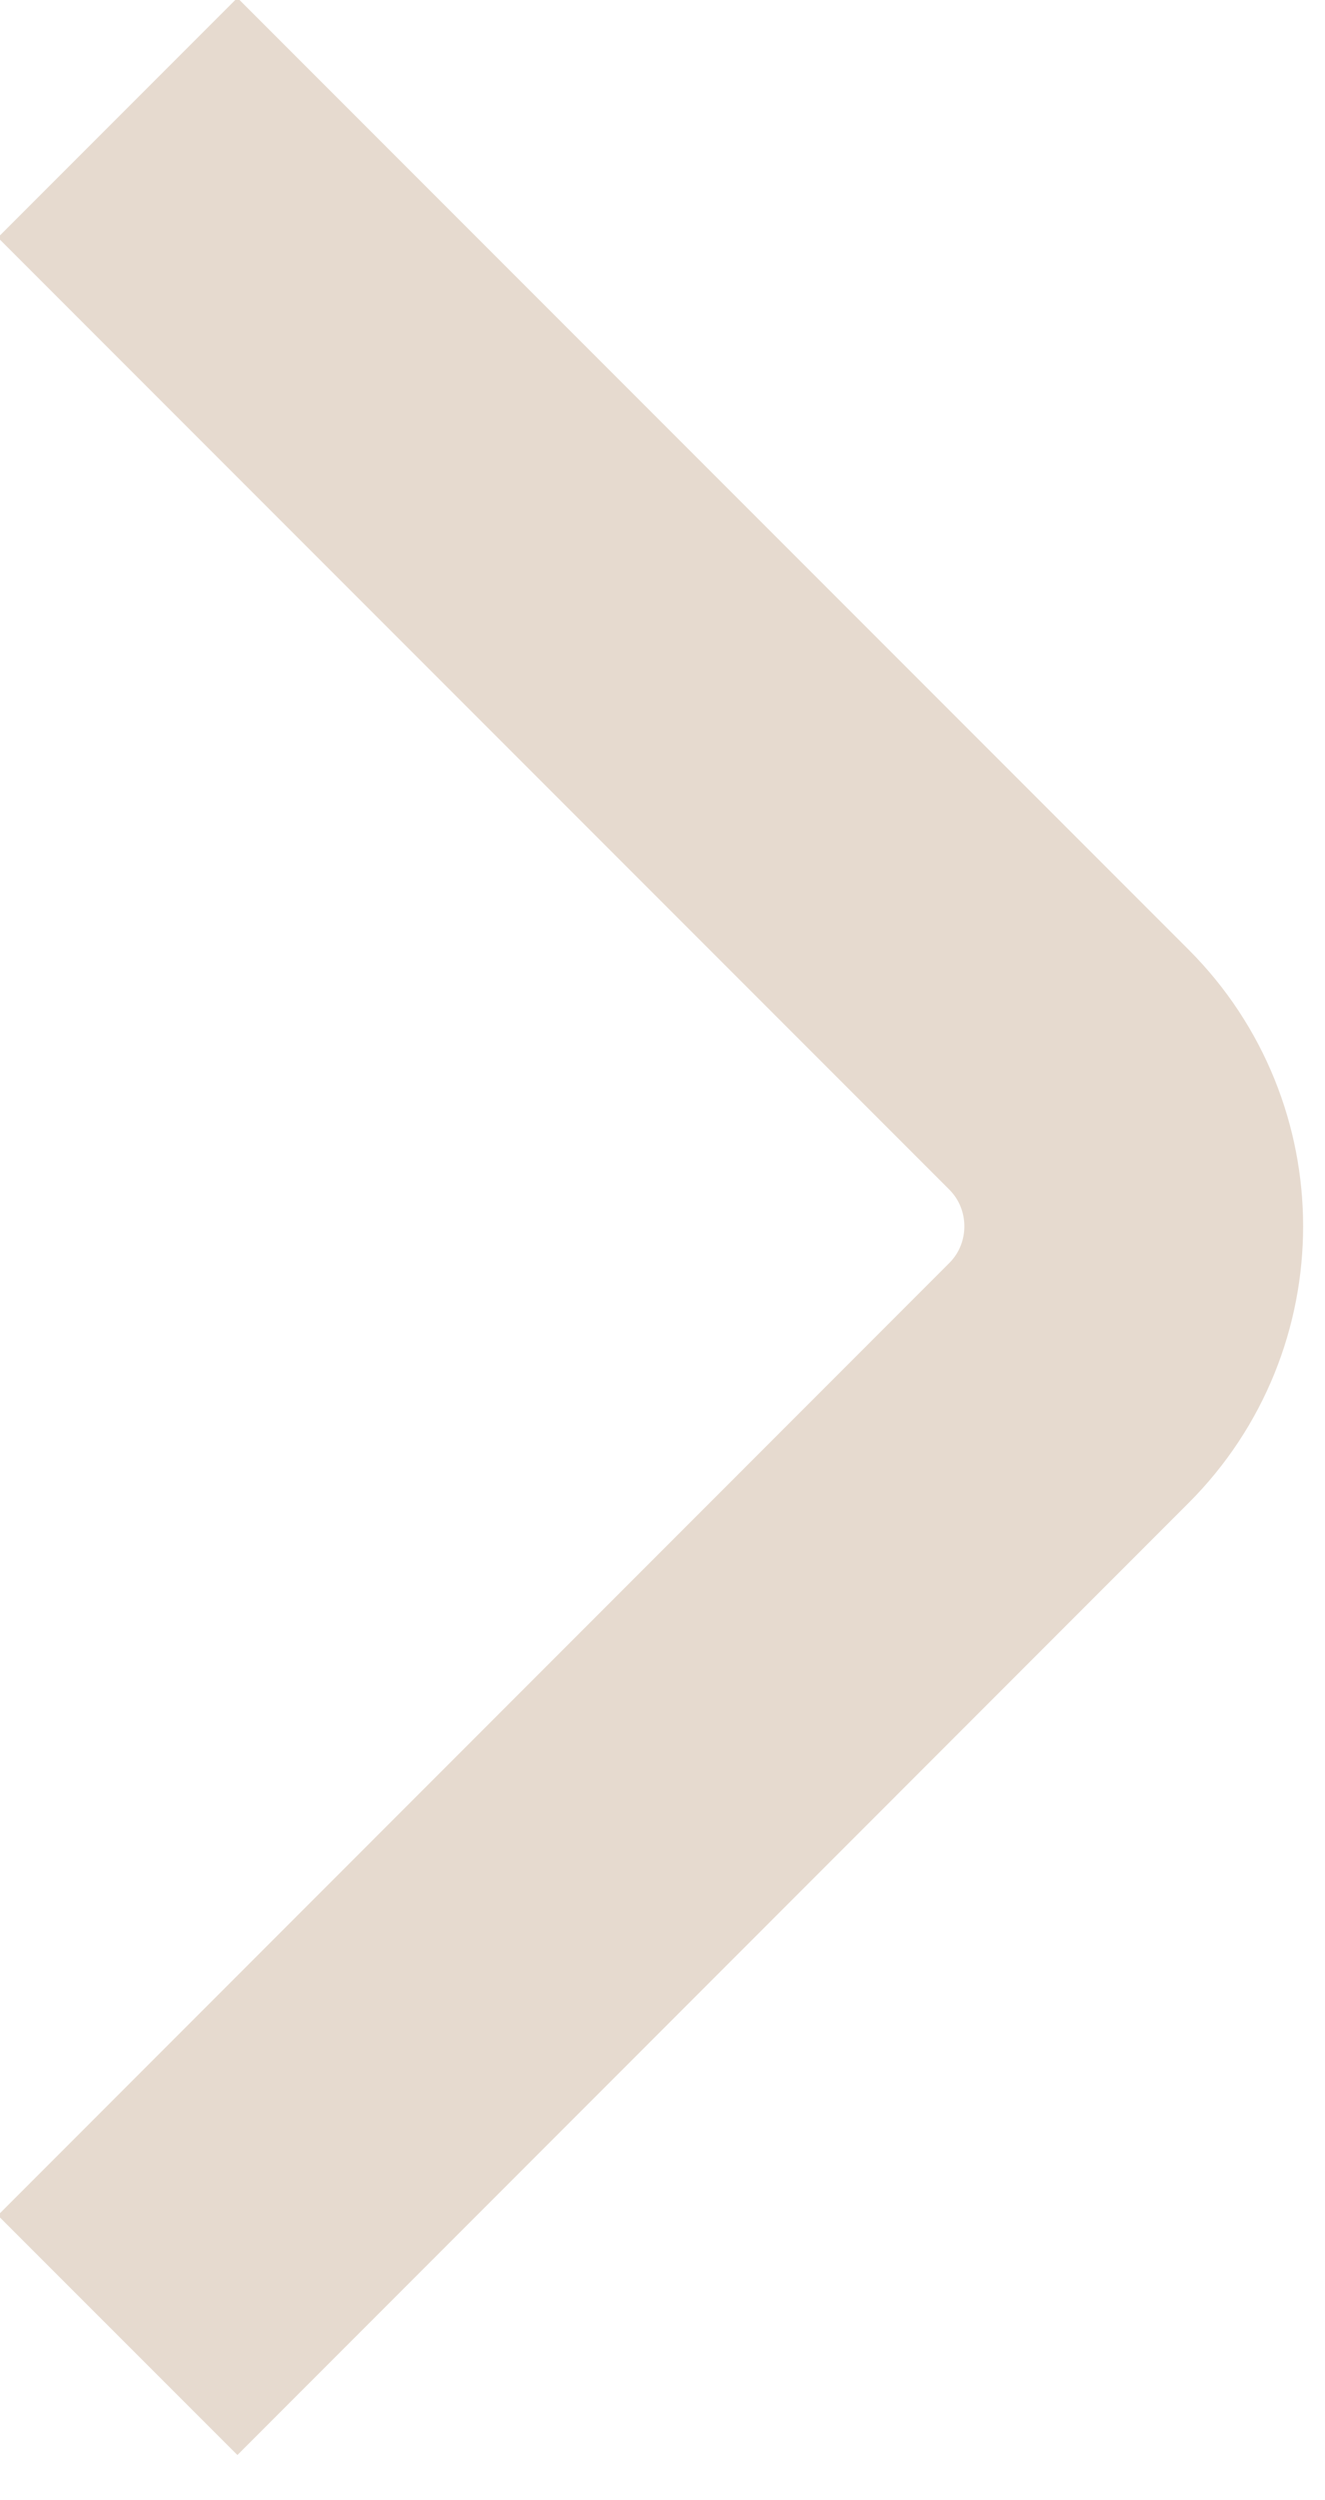 <?xml version="1.0" encoding="UTF-8"?> <svg xmlns="http://www.w3.org/2000/svg" viewBox="0 0 4.889 9.219" fill="none"><path d="M0.434 0.434L3.944 3.944C4.263 4.263 4.263 4.781 3.944 5.1L0.434 8.611" stroke="#E6DACF" stroke-width="1.25"></path></svg> 